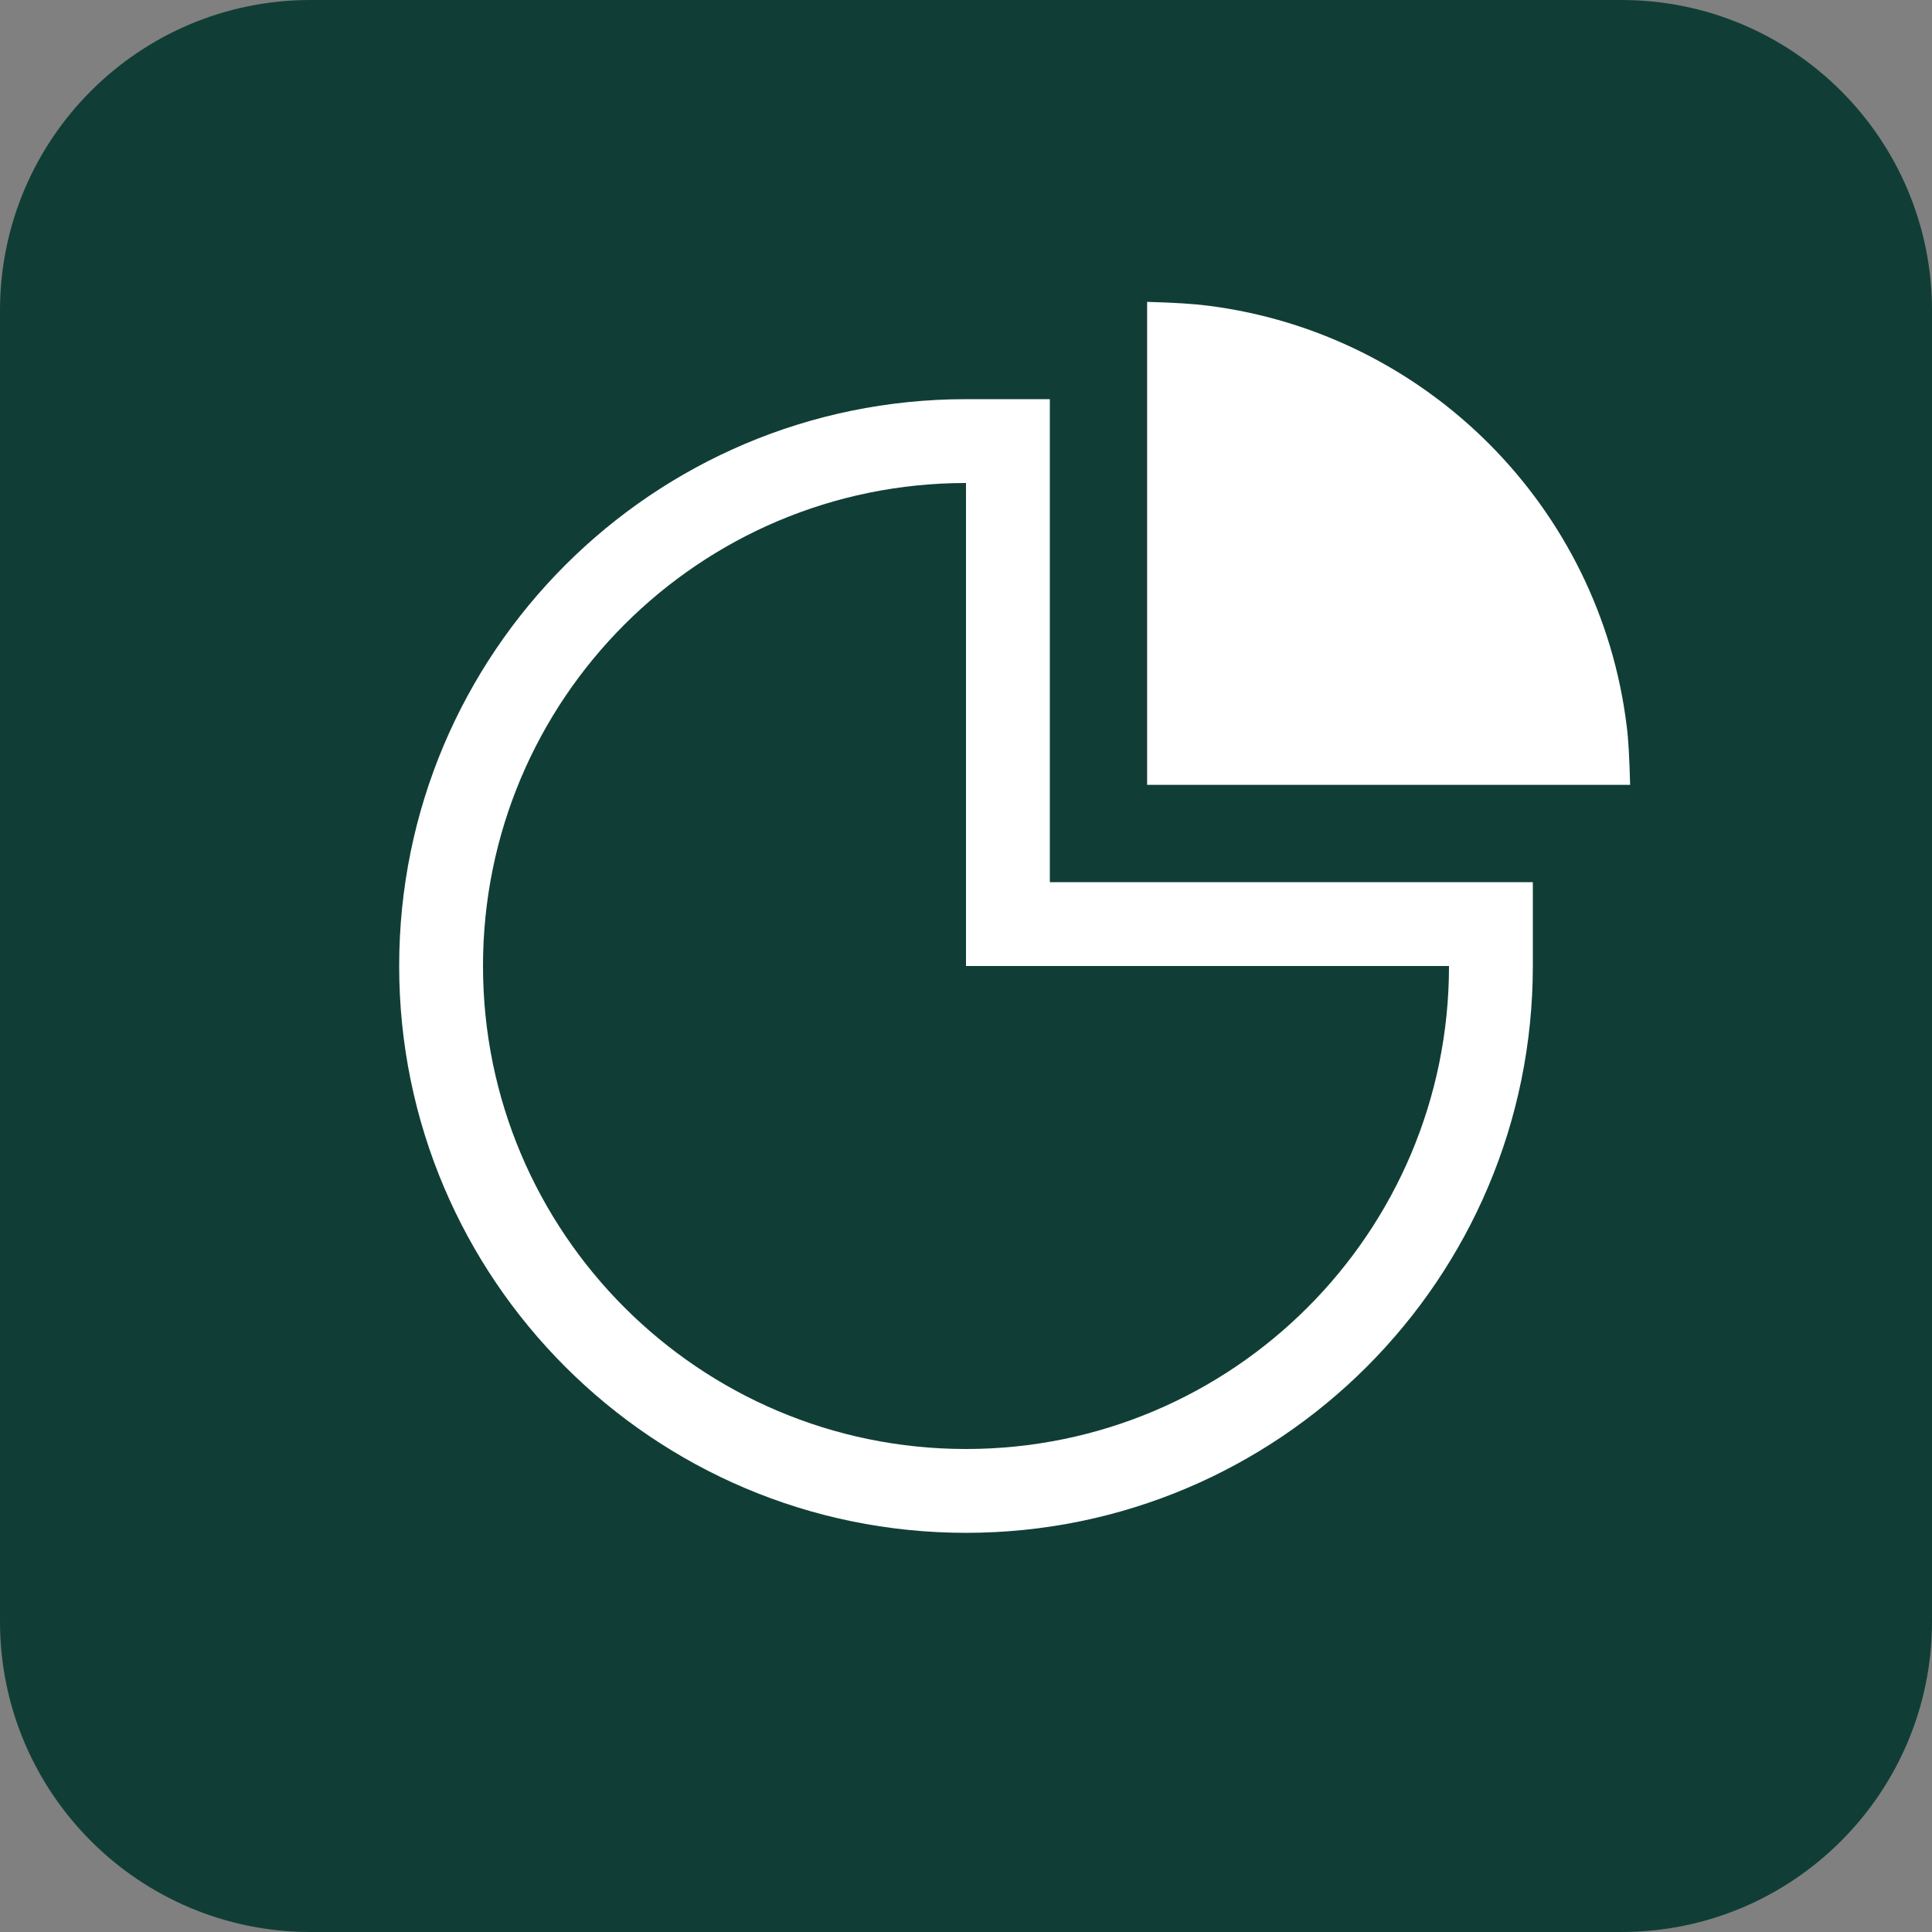 <?xml version="1.0" encoding="UTF-8"?>
<svg id="Layer_1" data-name="Layer 1" xmlns="http://www.w3.org/2000/svg" viewBox="0 0 56 56">
  <rect x="0" y="0" width="56" height="56" fill="#808080" stroke="none"/>
  <defs>
    <style>
      .cls-1 {
        fill-rule: evenodd;
      }

      .cls-1, .cls-2 {
        fill: #fff;
      }

      .cls-3 {
        fill: #103e36;
      }
    </style>
  </defs>
  <path class="cls-3" d="M0,9C0,4.03,4.03,0,9,0h38c4.97,0,9,4.03,9,9v38c0,4.97-4.03,9-9,9H9C4.03,56,0,51.97,0,47V9Z"/>
  <path id="Path" class="cls-2" d="M33.25,8.75c.79.02,1.38.06,1.76.11,6.34.8,11.36,5.83,12.14,12.18.05.37.08.94.1,1.71h-14v-14Z"/>
  <path id="Combined_Shape" data-name="Combined Shape" class="cls-1" d="M44.43,25.57h-14v-14h-2.43c-9.08,0-16.43,7.36-16.43,16.43s7.36,16.43,16.43,16.43,16.43-7.36,16.43-16.43v-2.43ZM28,42c-7.73,0-14-6.27-14-14s6.27-14,14-14v14h14c0,7.73-6.27,14-14,14Z"/>
</svg>